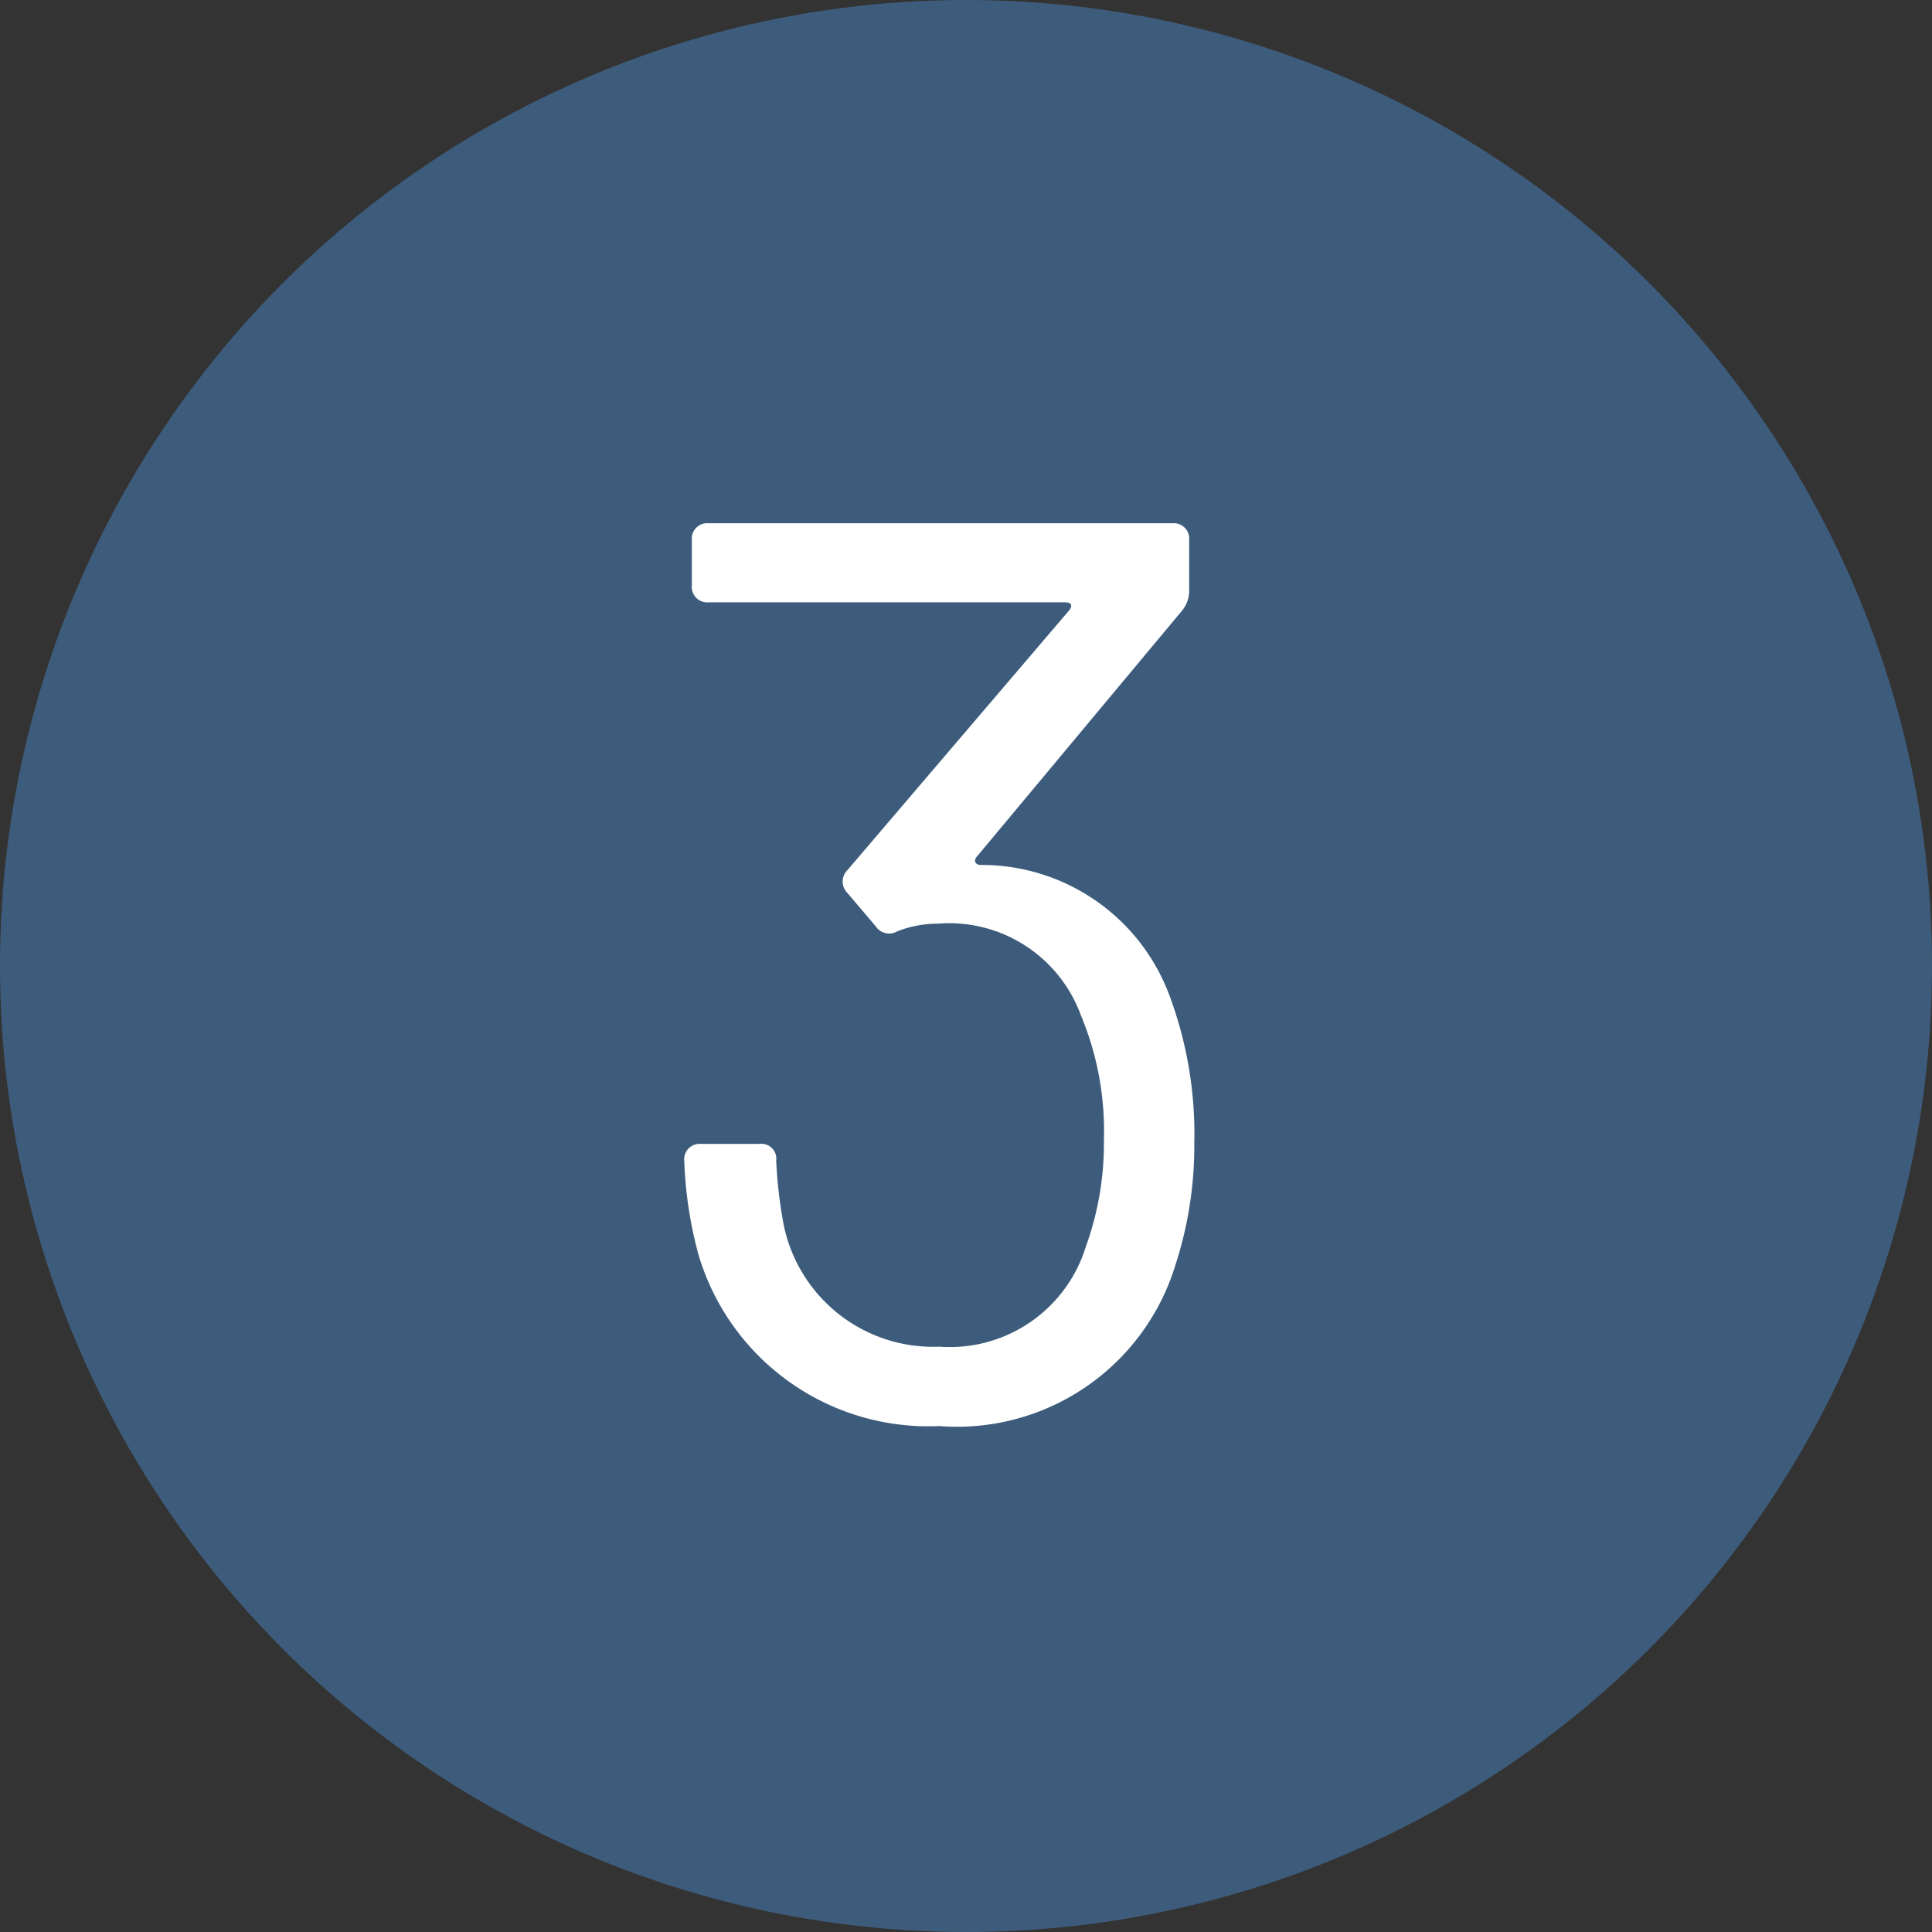 <svg xmlns="http://www.w3.org/2000/svg" width="48" height="48" viewBox="0 0 48 48">
  <rect x="0" y="0" width="48" height="48" fill="#333333" stroke="none"/>
  <g id="Icon-3" transform="translate(-10545 -595)">
    <g id="Gruppe_866" data-name="Gruppe 866" transform="translate(9998 -3916)">
      <circle id="Ellipse_32" data-name="Ellipse 32" cx="24" cy="24" r="24" transform="translate(547 4511)" fill="#3d5c7c"/>
    </g>
    <path id="Pfad_2336" data-name="Pfad 2336" d="M13.539-9.31a4.979,4.979,0,0,0-4.657-3.2c-.158,0-.19-.1-.127-.19l5.1-6.114a.777.777,0,0,0,.19-.507v-1.267A.383.383,0,0,0,13.634-21H2.1a.383.383,0,0,0-.412.412v1.141a.383.383,0,0,0,.412.412h8.871c.127,0,.19.063.1.19L5.555-12.383a.4.4,0,0,0,0,.57l.7.824a.4.4,0,0,0,.539.127,2.744,2.744,0,0,1,1.014-.19,3.482,3.482,0,0,1,3.548,2.281,7.447,7.447,0,0,1,.57,3.1,7.5,7.5,0,0,1-.444,2.629,3.536,3.536,0,0,1-3.643,2.5,3.79,3.79,0,0,1-3.865-3.01,11.33,11.33,0,0,1-.19-1.616.368.368,0,0,0-.412-.412H1.912A.383.383,0,0,0,1.5-5.16a10.238,10.238,0,0,0,.348,2.313A5.956,5.956,0,0,0,7.836,1.43,5.673,5.673,0,0,0,13.7-2.562,9.575,9.575,0,0,0,14.172-5.6,9.844,9.844,0,0,0,13.539-9.31Z" transform="translate(10560.5 629)" fill="#fff"/>
  </g>
</svg>
